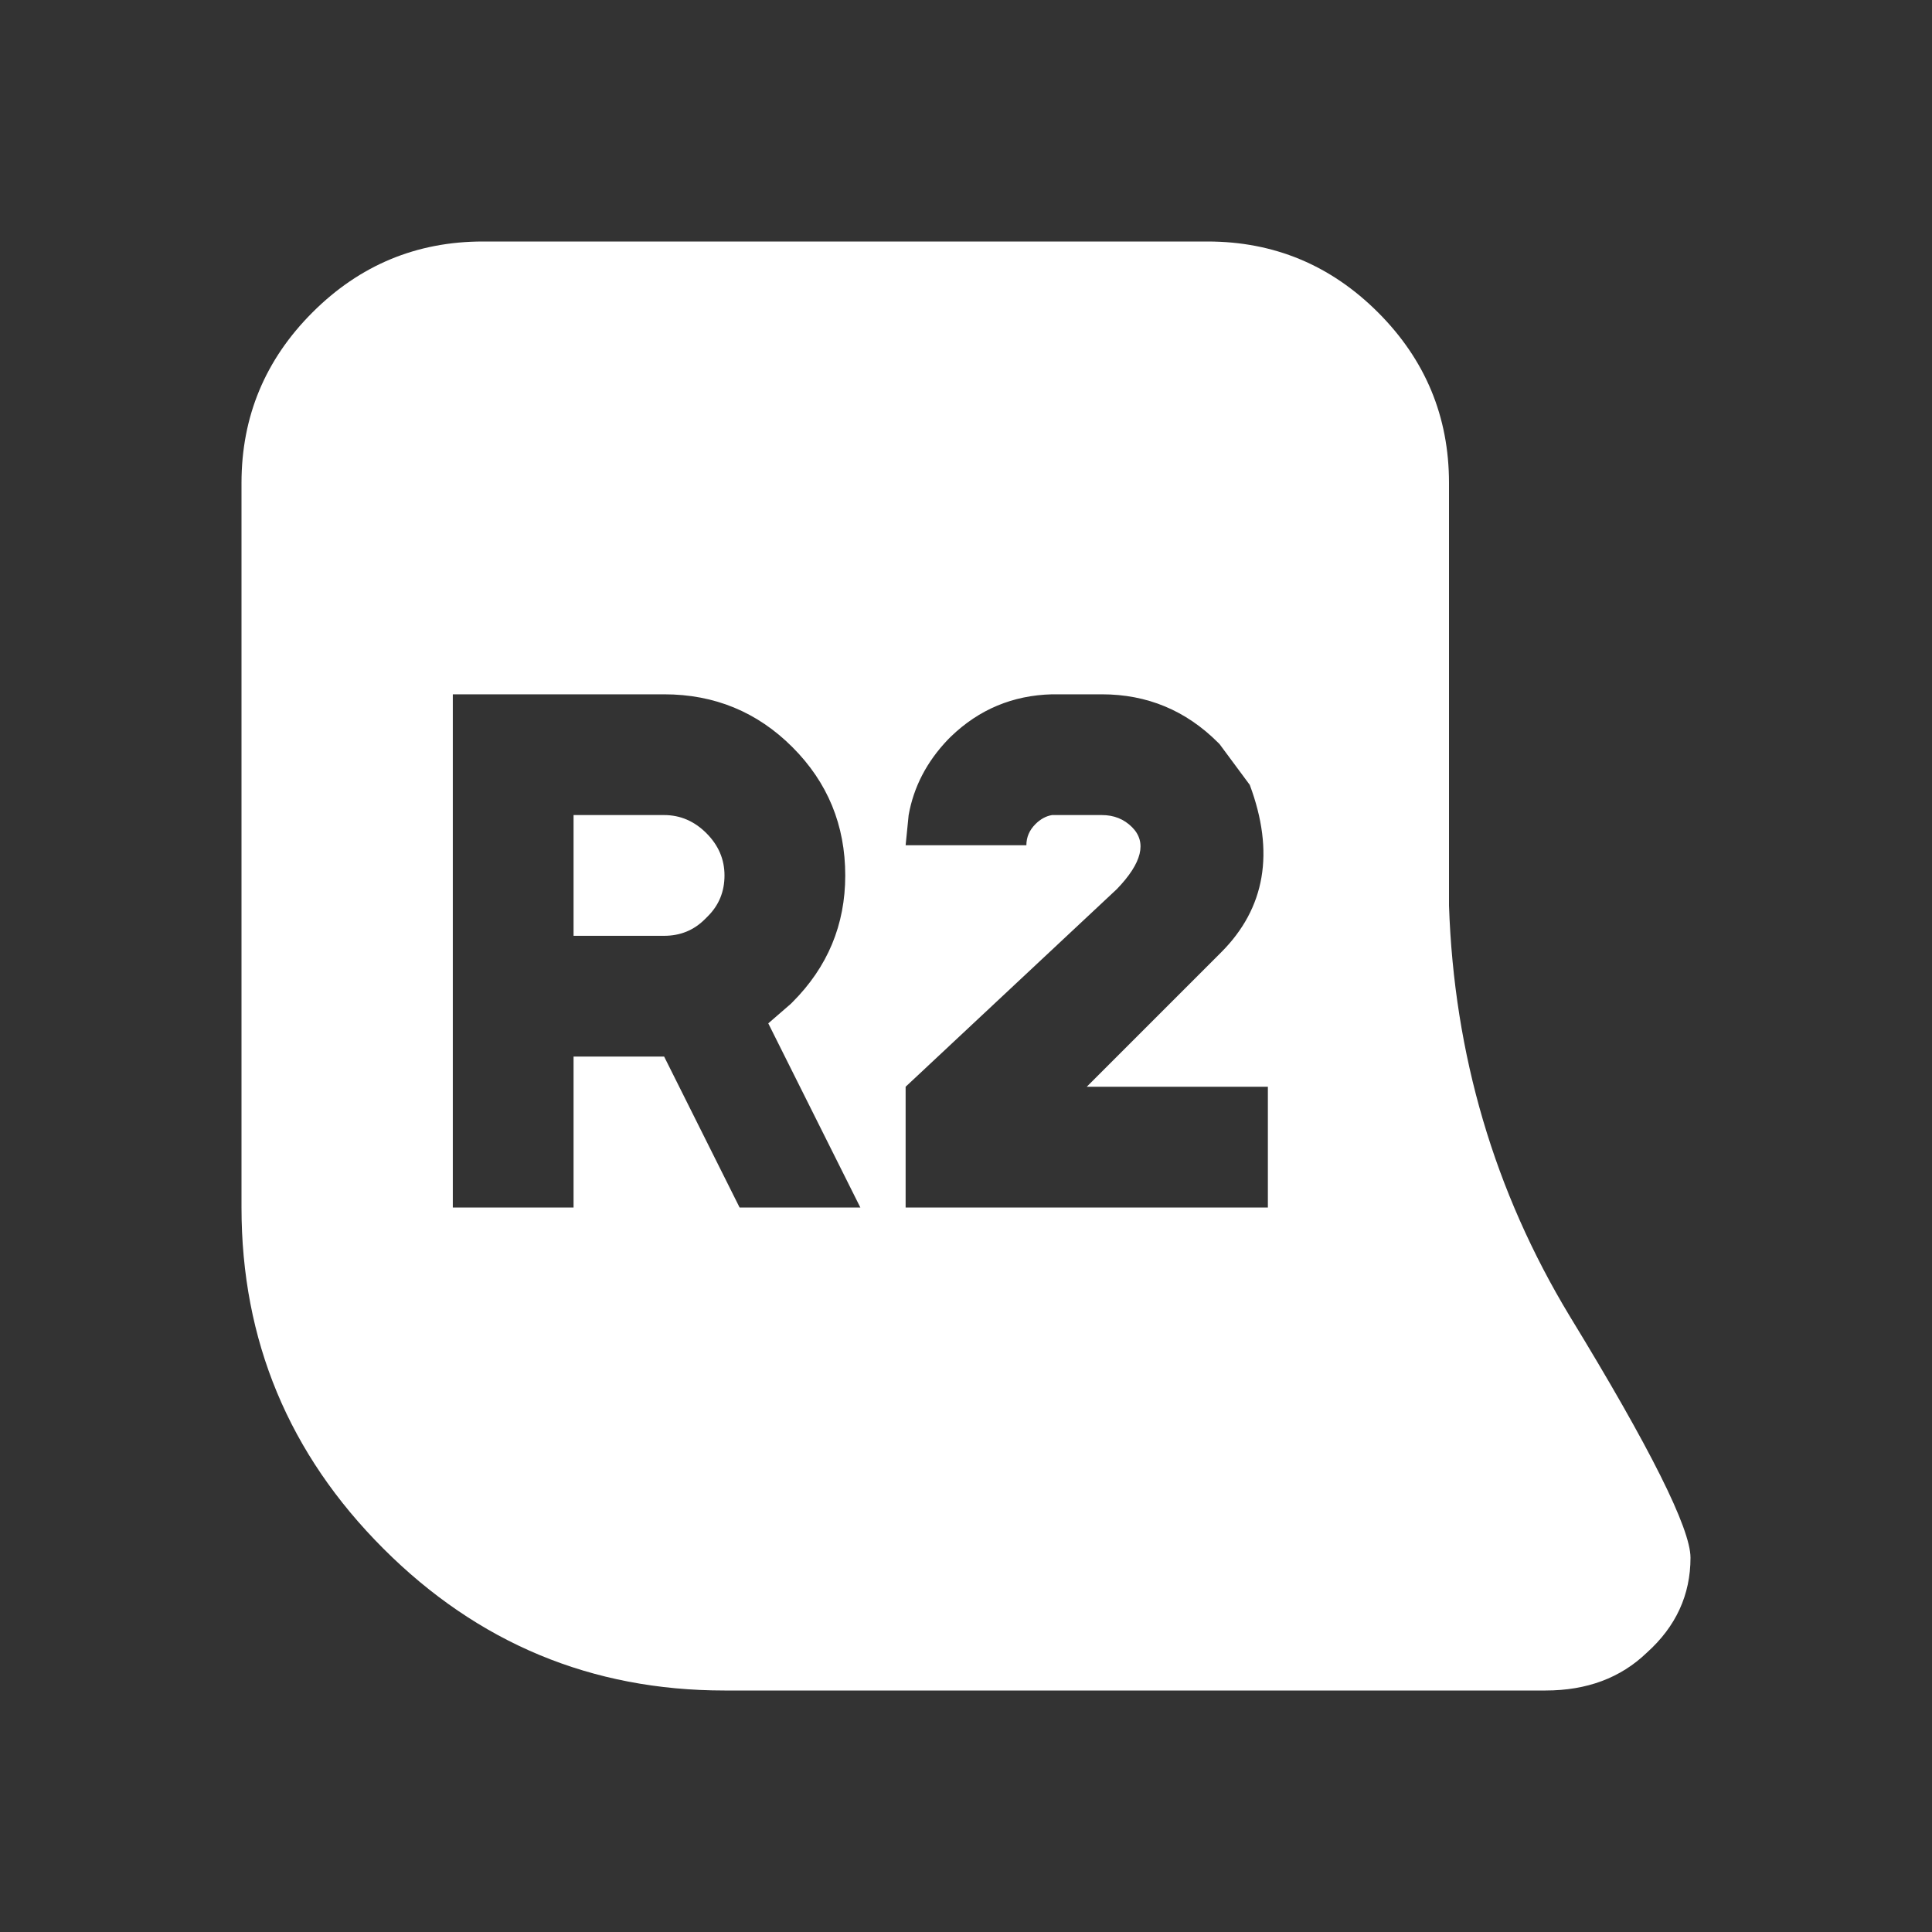 <svg width="64" height="64" xmlns="http://www.w3.org/2000/svg" xmlns:xlink="http://www.w3.org/1999/xlink">
  <rect width="100%" height="100%" fill="#333333" stroke="none"/>
  <defs/>
  <g>
    <path stroke="none" fill="#FFFFFF" d="M48 30 Q48.25 37.4 52 43.6 56 50.15 56 51.6 56 53.45 54.55 54.75 53.25 56 51.2 56 L24 56 Q17.4 56 12.7 51.3 8 46.6 8 40 L8 16 Q8 12.7 10.35 10.35 12.7 8 16 8 L40 8 Q43.3 8 45.65 10.35 48 12.7 48 16 L48 30 M37.5 27.4 Q38.25 28.15 37 29.45 L30 36 30 40 34.85 40 34.95 40 42 40 42 36 36 36 40.45 31.55 Q42.65 29.35 41.4 26 L40.4 24.65 40.35 24.6 Q38.75 23 36.5 23 L34.85 23 Q32.9 23.05 31.5 24.4 L31.4 24.5 Q30.35 25.6 30.1 27 L30 28 34 28 Q34 27.6 34.3 27.3 34.55 27.05 34.85 27 L34.95 27 36.5 27 Q37.1 27 37.5 27.4 M22 27 Q22.8 27 23.4 27.6 24 28.2 24 29 24 29.8 23.45 30.35 L23.35 30.45 Q22.8 31 22 31 L19 31 19 27 22 27 M15 23 L15 40 19 40 19 35 22 35 24.5 40 28.5 40 25.45 33.9 26.2 33.25 26.25 33.2 Q28 31.45 28 29 28 26.5 26.25 24.75 24.5 23 22 23 L15 23"/>
  </g>
</svg>